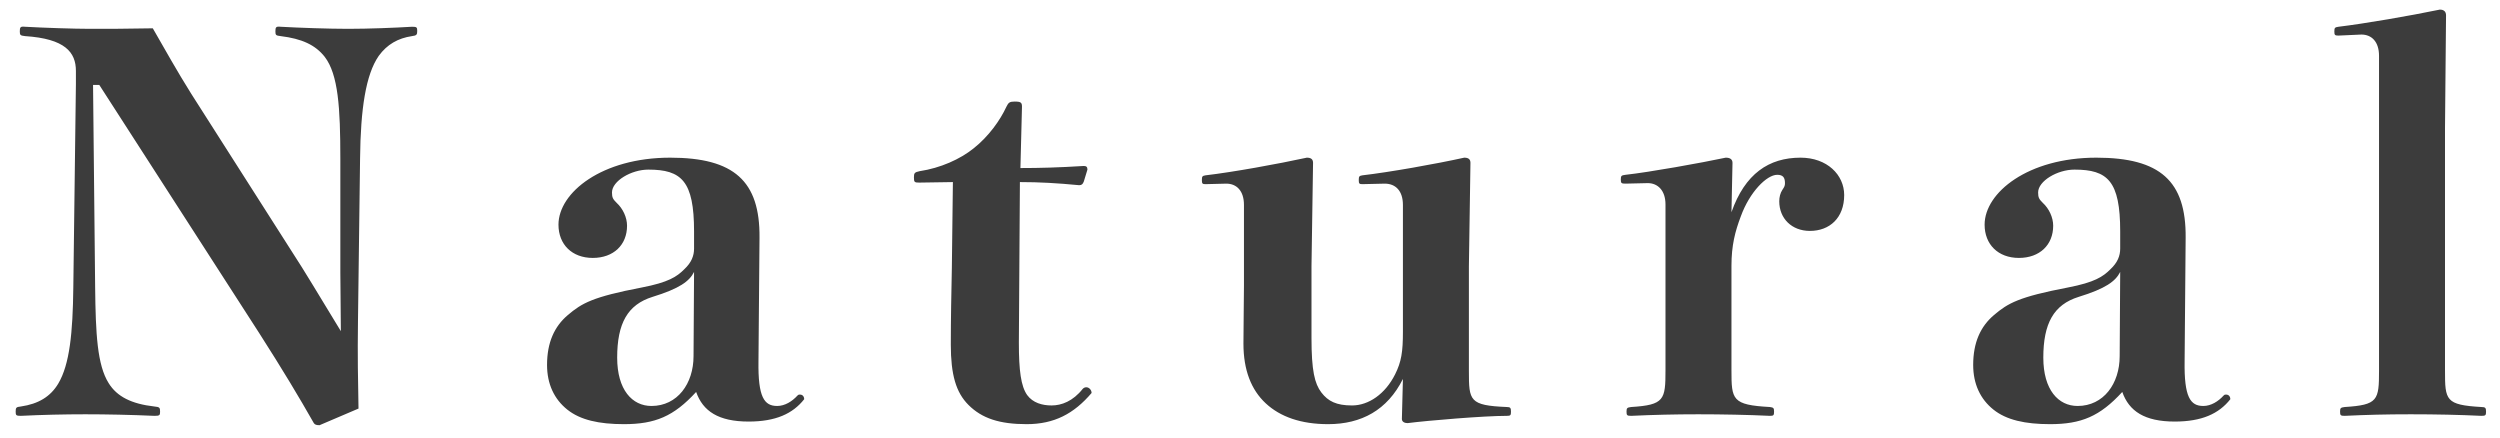 <svg width="154" height="27" viewBox="0 0 154 27" fill="none" xmlns="http://www.w3.org/2000/svg">
<path d="M6.117 5.232H5.732L5.861 17.712C5.893 20.56 5.989 22.48 6.692 23.6C7.205 24.432 8.101 24.88 9.508 25.04C9.829 25.072 9.861 25.104 9.861 25.36C9.861 25.584 9.829 25.616 9.508 25.616C8.101 25.552 6.532 25.52 5.253 25.52C3.973 25.52 2.564 25.552 1.284 25.616C0.997 25.616 0.965 25.584 0.965 25.36C0.965 25.104 0.997 25.072 1.284 25.04C2.373 24.88 3.108 24.432 3.588 23.632C4.293 22.448 4.484 20.496 4.516 17.712L4.676 5.168C4.676 4.848 4.676 4.592 4.676 4.368C4.676 3.216 4.005 2.384 1.54 2.224C1.252 2.192 1.22 2.16 1.22 1.936C1.22 1.68 1.252 1.616 1.54 1.648C2.66 1.712 4.58 1.776 5.54 1.776C6.596 1.776 7.877 1.776 9.412 1.744C10.149 3.024 10.916 4.4 11.78 5.776L18.596 16.464C19.492 17.904 20.229 19.152 20.997 20.4L20.965 16.784V9.776C20.965 6.64 20.837 4.592 20.005 3.504C19.428 2.768 18.596 2.384 17.285 2.224C16.997 2.192 16.965 2.16 16.965 1.936C16.965 1.68 16.997 1.616 17.285 1.648C18.404 1.712 20.261 1.776 21.445 1.776C22.692 1.776 24.325 1.712 25.381 1.648C25.669 1.648 25.701 1.68 25.701 1.904C25.701 2.128 25.669 2.192 25.381 2.224C24.517 2.352 23.845 2.736 23.332 3.44C22.532 4.592 22.212 6.704 22.18 9.776L22.052 19.728C22.02 22 22.052 23.344 22.084 25.168L19.684 26.192C19.492 26.192 19.396 26.16 19.332 26.064C18.404 24.432 17.445 22.832 15.973 20.528L6.117 5.232ZM46.786 14.64L46.722 22.256C46.69 24.464 47.074 25.008 47.874 25.008C48.354 25.008 48.802 24.72 49.122 24.368C49.186 24.304 49.218 24.304 49.282 24.304C49.41 24.304 49.538 24.4 49.538 24.592C48.834 25.488 47.778 25.968 46.114 25.968C44.258 25.968 43.298 25.328 42.882 24.144C41.506 25.648 40.354 26.128 38.434 26.128C36.898 26.128 35.746 25.872 34.946 25.232C34.146 24.592 33.698 23.664 33.698 22.48C33.698 21.104 34.146 20.112 34.978 19.408C35.842 18.672 36.514 18.288 39.522 17.712C41.186 17.392 41.698 17.04 42.146 16.592C42.594 16.176 42.754 15.76 42.754 15.312V14.256C42.754 11.152 41.986 10.448 39.938 10.448C38.882 10.448 37.698 11.152 37.698 11.856C37.698 12.176 37.762 12.272 37.986 12.496C38.37 12.848 38.626 13.392 38.626 13.904C38.626 15.088 37.794 15.888 36.514 15.888C35.234 15.888 34.402 15.056 34.402 13.84C34.402 11.856 37.09 9.712 41.282 9.712C45.218 9.712 46.818 11.152 46.786 14.64ZM42.722 21.936L42.754 16.752C42.466 17.328 41.858 17.776 40.194 18.288C38.658 18.768 38.018 19.92 38.018 22.032C38.018 24.016 38.946 25.008 40.13 25.008C41.73 25.008 42.722 23.632 42.722 21.936ZM58.698 11.216L56.618 11.248C56.33 11.248 56.298 11.216 56.298 10.928C56.298 10.672 56.33 10.608 56.65 10.544C57.93 10.352 59.146 9.808 59.978 9.136C60.906 8.4 61.61 7.408 61.994 6.576C62.122 6.32 62.186 6.256 62.506 6.256C62.89 6.256 62.954 6.32 62.954 6.576L62.858 10.352C64.042 10.352 65.226 10.32 66.762 10.224C66.922 10.224 66.986 10.288 66.986 10.448L66.762 11.184C66.698 11.344 66.634 11.408 66.474 11.408C65.13 11.28 64.042 11.216 62.826 11.216L62.762 21.104C62.762 22.832 62.89 23.792 63.274 24.336C63.626 24.816 64.202 24.976 64.778 24.976C65.386 24.976 66.09 24.72 66.698 23.952C66.762 23.888 66.826 23.856 66.922 23.856C67.082 23.856 67.242 24.016 67.242 24.208C66.154 25.488 64.938 26.128 63.242 26.128C61.578 26.128 60.49 25.776 59.658 24.944C58.89 24.176 58.57 23.088 58.57 21.232C58.57 19.632 58.602 18.096 58.634 16.496L58.698 11.216ZM90.484 16.4V22.864C90.484 24.688 90.516 24.976 92.82 25.072C93.044 25.072 93.076 25.136 93.076 25.36C93.076 25.584 93.044 25.616 92.82 25.616C91.412 25.616 87.956 25.904 86.708 26.064C86.548 26.064 86.356 26 86.356 25.808L86.42 23.344C85.46 25.264 83.86 26.128 81.812 26.128C80.148 26.128 78.868 25.68 77.972 24.848C77.076 24.016 76.596 22.8 76.596 21.168C76.596 19.92 76.628 18.544 76.628 17.584V12.624C76.628 11.76 76.18 11.312 75.54 11.312L74.26 11.344C74.068 11.344 74.036 11.312 74.036 11.088C74.036 10.864 74.068 10.832 74.26 10.8C75.924 10.608 78.74 10.096 80.5 9.712C80.756 9.712 80.884 9.808 80.884 10.032L80.788 16.4V20.816C80.788 22.832 80.98 23.632 81.396 24.176C81.812 24.72 82.324 24.976 83.284 24.976C84.308 24.976 85.332 24.272 85.94 23.056C86.324 22.288 86.42 21.68 86.42 20.432V12.624C86.42 11.76 85.972 11.312 85.3 11.312L83.924 11.344C83.732 11.344 83.7 11.312 83.7 11.088C83.7 10.864 83.732 10.832 83.924 10.8C85.588 10.608 88.468 10.096 90.196 9.712C90.452 9.712 90.58 9.808 90.58 10.032L90.484 16.4ZM106.722 10.032L106.658 13.072C107.49 10.704 108.962 9.712 110.914 9.712C112.546 9.712 113.602 10.768 113.602 12.016C113.602 13.424 112.706 14.224 111.49 14.224C110.37 14.224 109.602 13.456 109.602 12.4C109.602 12.144 109.666 11.888 109.794 11.696C109.922 11.504 109.954 11.44 109.954 11.28C109.954 10.928 109.826 10.768 109.474 10.768C108.834 10.768 107.778 11.824 107.234 13.328C106.882 14.256 106.658 15.12 106.658 16.368V22.8C106.658 24.624 106.69 24.944 109.026 25.072C109.25 25.104 109.282 25.136 109.282 25.36C109.282 25.584 109.25 25.616 109.026 25.616C107.714 25.552 106.05 25.52 104.61 25.52C103.202 25.52 101.826 25.552 100.482 25.616C100.226 25.616 100.194 25.584 100.194 25.36C100.194 25.136 100.226 25.104 100.482 25.072C102.53 24.944 102.594 24.624 102.594 22.8V12.592C102.594 11.728 102.114 11.28 101.506 11.28L100.13 11.312C99.874 11.312 99.842 11.28 99.842 11.056C99.842 10.832 99.874 10.8 100.13 10.768C101.602 10.608 104.802 10.032 106.306 9.712C106.562 9.712 106.722 9.808 106.722 10.032ZM134.636 14.64L134.572 22.256C134.54 24.464 134.924 25.008 135.724 25.008C136.204 25.008 136.652 24.72 136.972 24.368C137.036 24.304 137.068 24.304 137.132 24.304C137.26 24.304 137.388 24.4 137.388 24.592C136.684 25.488 135.628 25.968 133.964 25.968C132.108 25.968 131.148 25.328 130.732 24.144C129.356 25.648 128.204 26.128 126.284 26.128C124.748 26.128 123.596 25.872 122.796 25.232C121.996 24.592 121.548 23.664 121.548 22.48C121.548 21.104 121.996 20.112 122.828 19.408C123.692 18.672 124.364 18.288 127.372 17.712C129.036 17.392 129.548 17.04 129.996 16.592C130.444 16.176 130.604 15.76 130.604 15.312V14.256C130.604 11.152 129.836 10.448 127.788 10.448C126.732 10.448 125.548 11.152 125.548 11.856C125.548 12.176 125.612 12.272 125.836 12.496C126.22 12.848 126.476 13.392 126.476 13.904C126.476 15.088 125.644 15.888 124.364 15.888C123.084 15.888 122.252 15.056 122.252 13.84C122.252 11.856 124.94 9.712 129.132 9.712C133.068 9.712 134.668 11.152 134.636 14.64ZM130.572 21.936L130.604 16.752C130.316 17.328 129.708 17.776 128.044 18.288C126.508 18.768 125.868 19.92 125.868 22.032C125.868 24.016 126.796 25.008 127.98 25.008C129.58 25.008 130.572 23.632 130.572 21.936ZM146.548 22.832V3.44C146.548 2.576 146.1 2.128 145.46 2.128L144.052 2.192C143.828 2.192 143.796 2.16 143.796 1.936C143.796 1.712 143.828 1.68 144.052 1.648C145.652 1.456 148.436 0.976 150.292 0.592C150.548 0.592 150.676 0.72 150.676 0.944L150.612 7.888V22.832C150.612 24.656 150.644 24.944 152.852 25.072C153.108 25.072 153.14 25.136 153.14 25.36C153.14 25.584 153.108 25.616 152.852 25.616C151.54 25.552 150.036 25.52 148.5 25.52C146.996 25.52 145.748 25.552 144.436 25.616C144.18 25.616 144.148 25.584 144.148 25.36C144.148 25.136 144.18 25.104 144.436 25.072C146.484 24.944 146.548 24.656 146.548 22.832Z" fill="#3C3C3C"/>
</svg>
